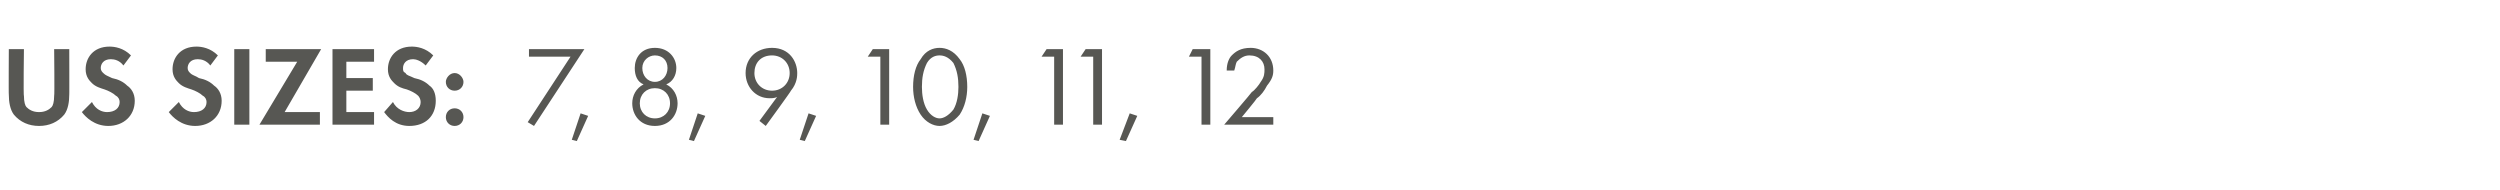 <?xml version="1.0" standalone="no"?><!DOCTYPE svg PUBLIC "-//W3C//DTD SVG 1.1//EN" "http://www.w3.org/Graphics/SVG/1.1/DTD/svg11.dtd"><svg xmlns="http://www.w3.org/2000/svg" version="1.1" width="198.5px" height="15.1px" viewBox="0 -3 198.5 15.1" style="top:-3px">  <desc>US SIZES: 7, 8, 9, 10, 11, 12</desc>  <defs/>  <g id="Polygon398547">    <path d="M 1.9 0.9 C 1.9 0.9 1.85 4.64 1.9 4.6 C 1.9 5.1 2 5.4 2.1 5.5 C 2.3 5.7 2.6 5.9 3.1 5.9 C 3.6 5.9 3.9 5.7 4.1 5.5 C 4.2 5.4 4.3 5.1 4.3 4.6 C 4.34 4.64 4.3 0.9 4.3 0.9 L 5.5 0.9 C 5.5 0.9 5.51 4.54 5.5 4.5 C 5.5 5.1 5.4 5.7 5.1 6.1 C 4.6 6.7 3.9 7 3.1 7 C 2.3 7 1.6 6.7 1.1 6.1 C 0.8 5.7 0.7 5.1 0.7 4.5 C 0.68 4.54 0.7 0.9 0.7 0.9 L 1.9 0.9 Z M 9.8 2.2 C 9.5 1.8 9.1 1.7 8.8 1.7 C 8.2 1.7 8 2.1 8 2.4 C 8 2.6 8.1 2.7 8.2 2.8 C 8.4 3 8.5 3 8.9 3.2 C 9.4 3.3 9.8 3.5 10.1 3.8 C 10.4 4 10.7 4.4 10.7 5 C 10.7 6.2 9.8 7 8.6 7 C 7.5 7 6.8 6.3 6.5 5.9 C 6.5 5.9 7.3 5.1 7.3 5.1 C 7.6 5.7 8.1 5.9 8.5 5.9 C 9.1 5.9 9.5 5.6 9.5 5.1 C 9.5 4.9 9.4 4.7 9.2 4.6 C 9 4.4 8.6 4.2 8.3 4.1 C 8 4 7.6 3.9 7.3 3.6 C 7.1 3.4 6.8 3.1 6.8 2.5 C 6.8 1.6 7.4 0.7 8.7 0.7 C 9.1 0.7 9.8 0.8 10.4 1.4 C 10.4 1.4 9.8 2.2 9.8 2.2 Z M 16.7 2.2 C 16.4 1.8 16 1.7 15.7 1.7 C 15.1 1.7 14.9 2.1 14.9 2.4 C 14.9 2.6 15 2.7 15.1 2.8 C 15.3 3 15.5 3 15.8 3.2 C 16.3 3.3 16.7 3.5 17 3.8 C 17.3 4 17.6 4.4 17.6 5 C 17.6 6.2 16.7 7 15.5 7 C 14.4 7 13.7 6.3 13.4 5.9 C 13.4 5.9 14.2 5.1 14.2 5.1 C 14.5 5.7 15 5.9 15.4 5.9 C 16 5.9 16.4 5.6 16.4 5.1 C 16.4 4.9 16.3 4.7 16.1 4.6 C 15.9 4.4 15.5 4.2 15.2 4.1 C 14.9 4 14.5 3.9 14.2 3.6 C 14 3.4 13.7 3.1 13.7 2.5 C 13.7 1.6 14.3 0.7 15.6 0.7 C 16 0.7 16.7 0.8 17.3 1.4 C 17.3 1.4 16.7 2.2 16.7 2.2 Z M 19.8 0.9 L 19.8 6.9 L 18.6 6.9 L 18.6 0.9 L 19.8 0.9 Z M 22.6 5.9 L 25.4 5.9 L 25.4 6.9 L 20.6 6.9 L 23.6 1.9 L 21.1 1.9 L 21.1 0.9 L 25.5 0.9 L 22.6 5.9 Z M 29.7 1.9 L 27.5 1.9 L 27.5 3.2 L 29.6 3.2 L 29.6 4.2 L 27.5 4.2 L 27.5 5.9 L 29.7 5.9 L 29.7 6.9 L 26.4 6.9 L 26.4 0.9 L 29.7 0.9 L 29.7 1.9 Z M 33.8 2.2 C 33.4 1.8 33 1.7 32.8 1.7 C 32.2 1.7 32 2.1 32 2.4 C 32 2.6 32 2.7 32.2 2.8 C 32.3 3 32.5 3 32.9 3.2 C 33.4 3.3 33.8 3.5 34.1 3.8 C 34.4 4 34.6 4.4 34.6 5 C 34.6 6.2 33.8 7 32.5 7 C 31.4 7 30.8 6.3 30.5 5.9 C 30.5 5.9 31.2 5.1 31.2 5.1 C 31.5 5.7 32.1 5.9 32.5 5.9 C 33 5.9 33.4 5.6 33.4 5.1 C 33.4 4.9 33.3 4.7 33.2 4.6 C 33 4.4 32.6 4.2 32.3 4.1 C 31.9 4 31.6 3.9 31.3 3.6 C 31.1 3.4 30.8 3.1 30.8 2.5 C 30.8 1.6 31.4 0.7 32.7 0.7 C 33.1 0.7 33.8 0.8 34.4 1.4 C 34.4 1.4 33.8 2.2 33.8 2.2 Z M 36.1 2.8 C 36.5 2.8 36.8 3.2 36.8 3.5 C 36.8 3.9 36.5 4.2 36.1 4.2 C 35.7 4.2 35.4 3.9 35.4 3.5 C 35.4 3.2 35.7 2.8 36.1 2.8 Z M 36.1 5.6 C 36.5 5.6 36.8 5.9 36.8 6.3 C 36.8 6.7 36.5 7 36.1 7 C 35.7 7 35.4 6.7 35.4 6.3 C 35.4 5.9 35.7 5.6 36.1 5.6 Z M 45.3 1.5 L 42 1.5 L 42 0.9 L 46.4 0.9 L 42.4 7 L 41.9 6.7 L 45.3 1.5 Z M 46.1 6 L 46.7 6.2 L 45.8 8.2 L 45.4 8.1 L 46.1 6 Z M 52.9 3.7 C 53.5 4 53.8 4.6 53.8 5.2 C 53.8 6.1 53.2 7 52 7 C 50.8 7 50.2 6.1 50.2 5.2 C 50.2 4.6 50.5 4 51.1 3.7 C 50.6 3.5 50.4 3 50.4 2.4 C 50.4 1.6 50.9 0.8 52 0.8 C 53.1 0.8 53.7 1.6 53.7 2.4 C 53.7 3 53.4 3.5 52.9 3.7 C 52.9 3.7 52.9 3.7 52.9 3.7 Z M 52 3.5 C 52.6 3.5 53 3 53 2.4 C 53 1.8 52.6 1.4 52 1.4 C 51.5 1.4 51 1.8 51 2.4 C 51 3 51.4 3.5 52 3.5 C 52 3.5 52 3.5 52 3.5 Z M 52 6.4 C 52.7 6.4 53.2 5.9 53.2 5.2 C 53.2 4.5 52.7 4 52 4 C 51.3 4 50.8 4.5 50.8 5.2 C 50.8 5.9 51.3 6.4 52 6.4 C 52 6.4 52 6.4 52 6.4 Z M 55.4 6 L 56 6.2 L 55.1 8.2 L 54.7 8.1 L 55.4 6 Z M 60.3 6.6 C 60.3 6.6 61.68 4.72 61.7 4.7 C 61.5 4.8 61.3 4.8 61.1 4.8 C 60 4.8 59.2 3.9 59.2 2.8 C 59.2 1.6 60.1 0.8 61.3 0.8 C 62.7 0.8 63.3 1.9 63.3 2.8 C 63.3 3 63.3 3.6 62.8 4.2 C 62.85 4.19 60.8 7 60.8 7 L 60.3 6.6 Z M 59.9 2.8 C 59.9 3.6 60.5 4.2 61.3 4.2 C 62.1 4.2 62.7 3.6 62.7 2.8 C 62.7 2 62.1 1.4 61.3 1.4 C 60.4 1.4 59.9 2 59.9 2.8 Z M 64.2 6 L 64.8 6.2 L 63.9 8.2 L 63.5 8.1 L 64.2 6 Z M 69.9 1.5 L 68.9 1.5 L 69.3 0.9 L 70.6 0.9 L 70.6 6.9 L 69.9 6.9 L 69.9 1.5 Z M 73.1 6.1 C 72.7 5.5 72.5 4.7 72.5 3.9 C 72.5 3 72.7 2.2 73.1 1.7 C 73.5 1 74.1 0.8 74.6 0.8 C 75.1 0.8 75.7 1 76.2 1.7 C 76.6 2.2 76.8 3 76.8 3.9 C 76.8 4.7 76.6 5.5 76.2 6.1 C 75.7 6.7 75.1 7 74.6 7 C 74.1 7 73.5 6.7 73.1 6.1 Z M 73.6 2 C 73.3 2.6 73.2 3.2 73.2 3.9 C 73.2 4.5 73.3 5.2 73.6 5.7 C 73.9 6.2 74.3 6.4 74.6 6.4 C 74.9 6.4 75.3 6.2 75.7 5.7 C 76 5.2 76.1 4.5 76.1 3.9 C 76.1 3.2 76 2.6 75.7 2 C 75.3 1.5 74.9 1.4 74.6 1.4 C 74.3 1.4 73.9 1.5 73.6 2 Z M 78 6 L 78.6 6.2 L 77.7 8.2 L 77.3 8.1 L 78 6 Z M 83.7 1.5 L 82.7 1.5 L 83.1 0.9 L 84.4 0.9 L 84.4 6.9 L 83.7 6.9 L 83.7 1.5 Z M 86.8 1.5 L 85.8 1.5 L 86.2 0.9 L 87.5 0.9 L 87.5 6.9 L 86.8 6.9 L 86.8 1.5 Z M 89.7 6 L 90.3 6.2 L 89.4 8.2 L 88.9 8.1 L 89.7 6 Z M 95.4 1.5 L 94.4 1.5 L 94.7 0.9 L 96.1 0.9 L 96.1 6.9 L 95.4 6.9 L 95.4 1.5 Z M 97.2 6.9 C 97.2 6.9 99.4 4.34 99.4 4.3 C 99.6 4.2 100 3.7 100.1 3.5 C 100.4 3.1 100.4 2.8 100.4 2.5 C 100.4 1.9 100 1.4 99.2 1.4 C 98.8 1.4 98.5 1.6 98.2 1.9 C 98.1 2.1 98.1 2.3 98 2.6 C 98 2.6 97.4 2.6 97.4 2.6 C 97.4 2 97.6 1.6 97.8 1.4 C 98.1 1.1 98.5 0.8 99.3 0.8 C 100.3 0.8 101.1 1.5 101.1 2.6 C 101.1 3 101 3.3 100.6 3.8 C 100.4 4.2 100.1 4.6 99.8 4.8 C 99.81 4.84 98.6 6.3 98.6 6.3 L 101.1 6.3 L 101.1 6.9 L 97.2 6.9 Z " stroke="none" fill="#575753"/>  </g></svg>